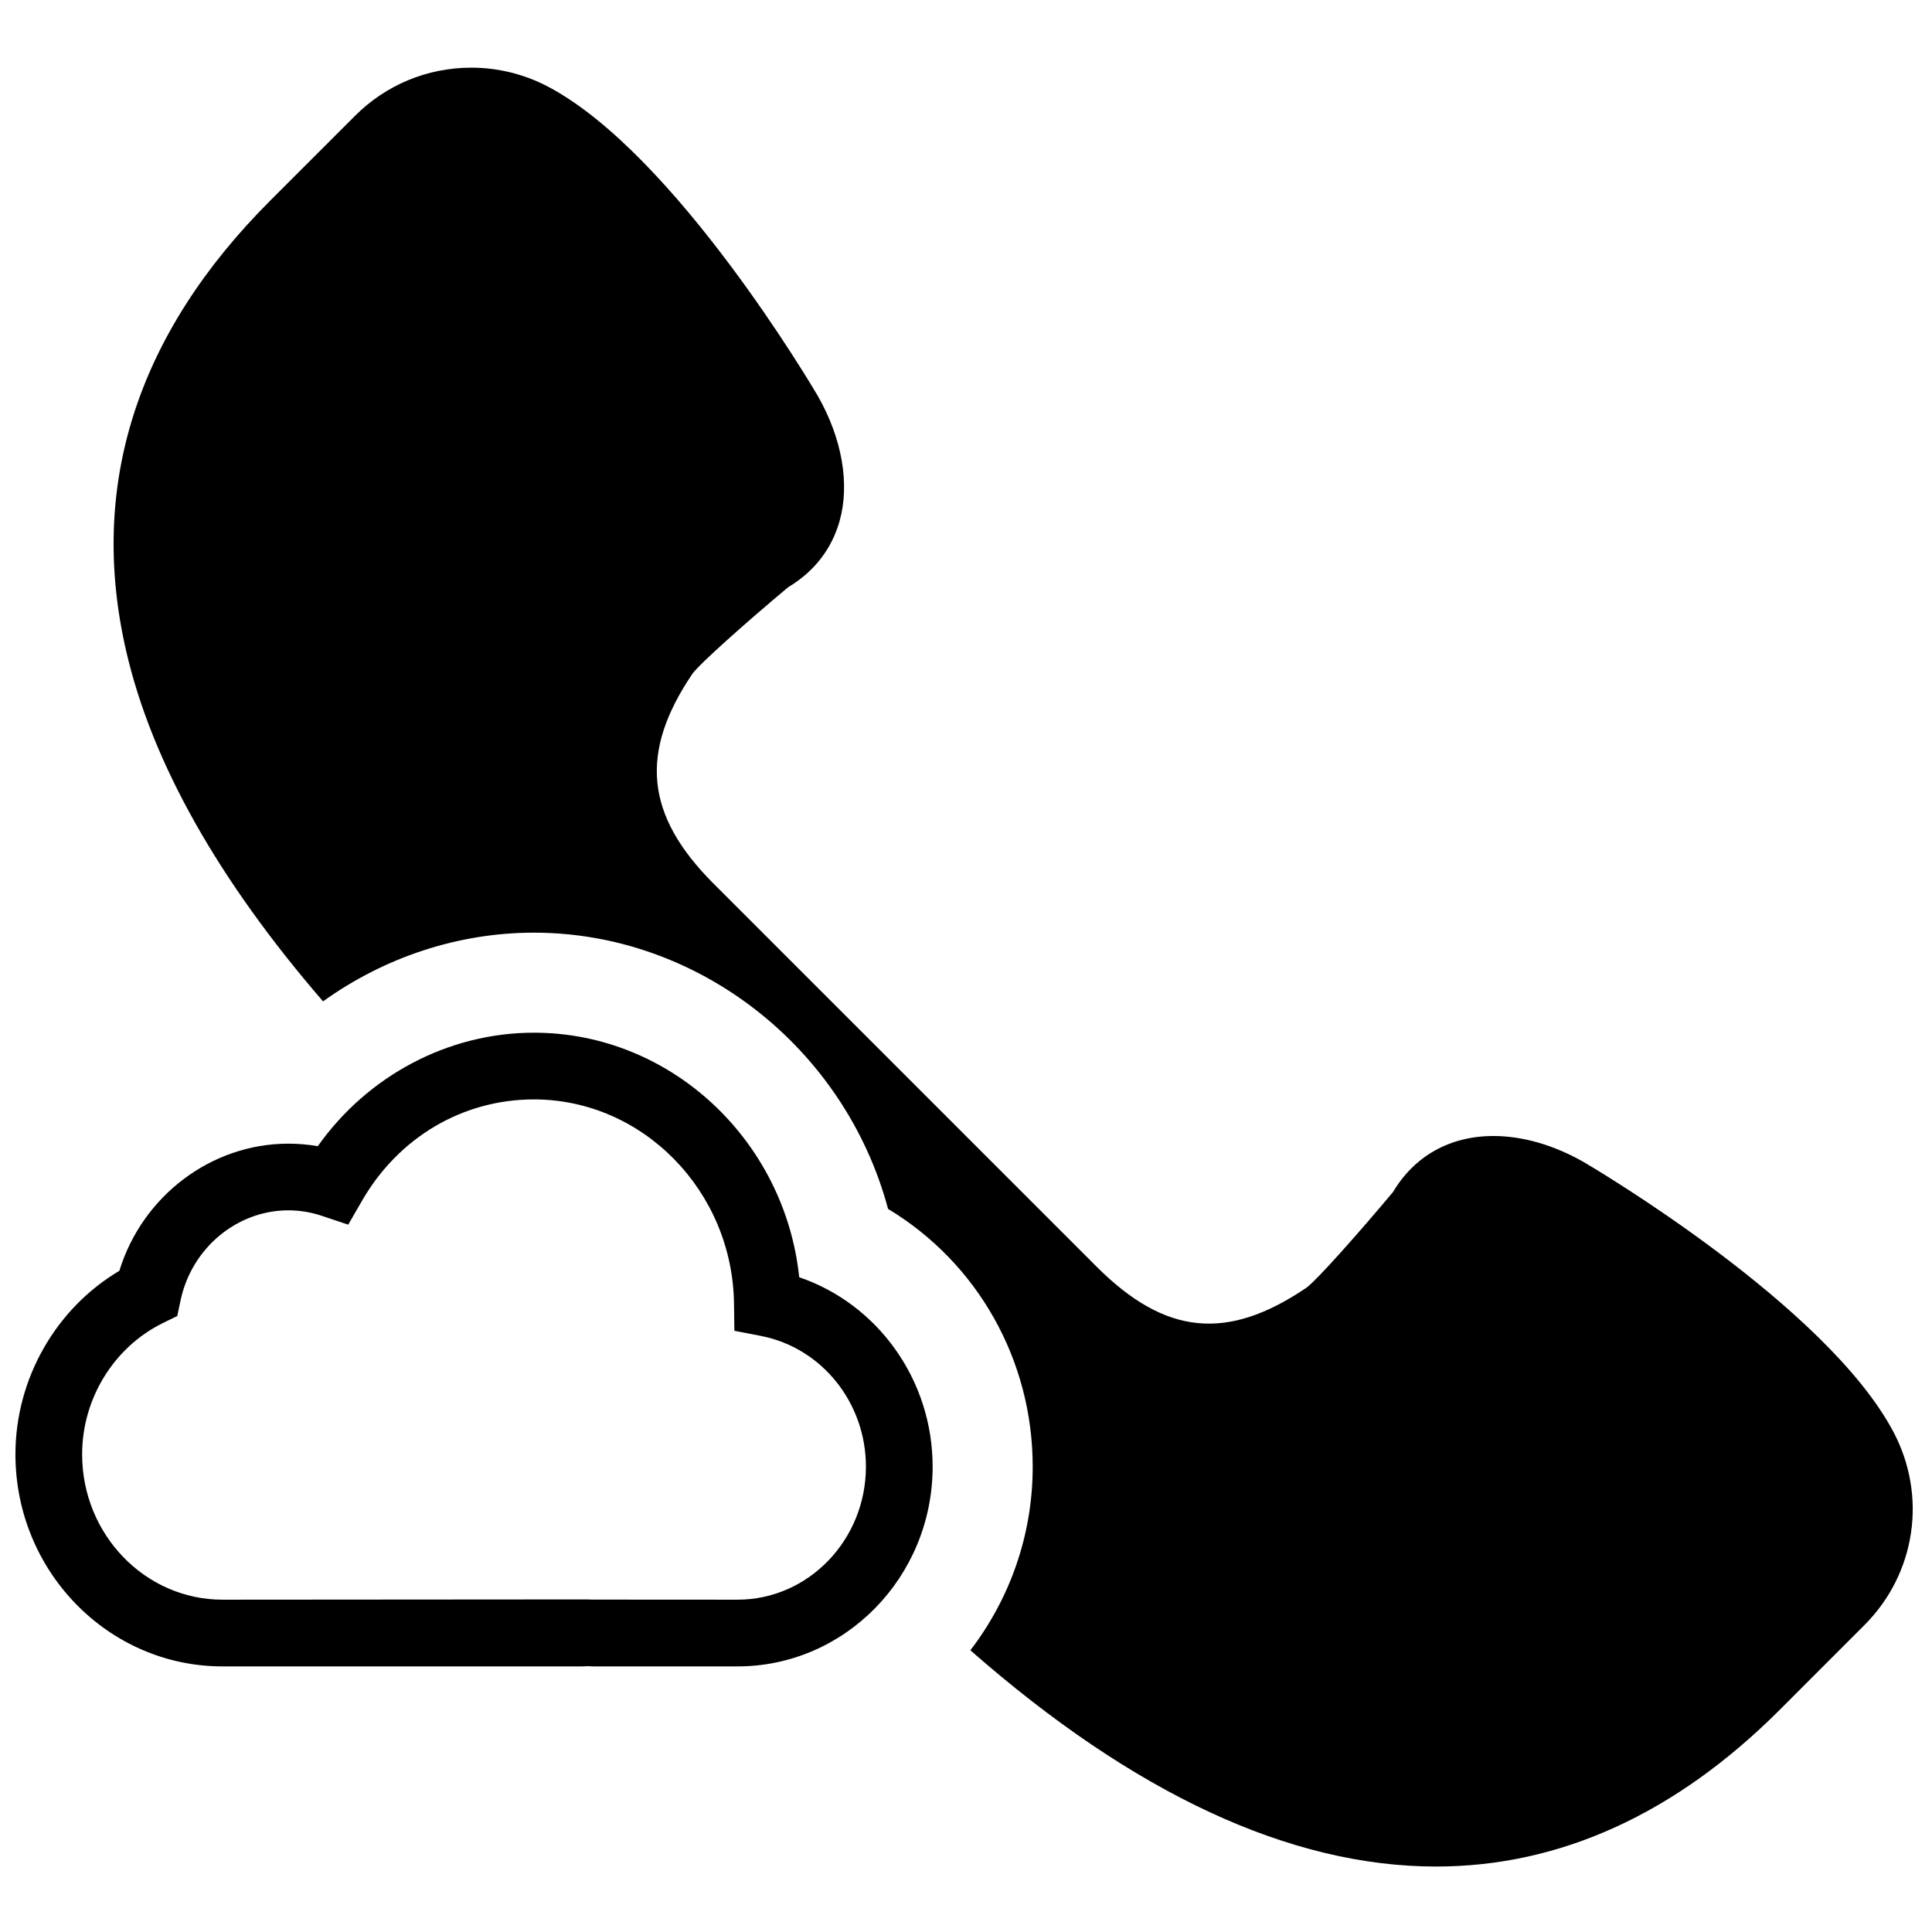 <?xml version="1.0" encoding="UTF-8"?>
<!-- Uploaded to: ICON Repo, www.svgrepo.com, Generator: ICON Repo Mixer Tools -->
<svg width="800px" height="800px" version="1.1" viewBox="144 144 512 512" xmlns="http://www.w3.org/2000/svg">
 <defs>
  <clipPath id="a">
   <path d="m148.09 417h243.91v169h-243.91z"/>
  </clipPath>
 </defs>
 <g clip-path="url(#a)">
  <path d="m355.8 482.48c-3.801-36.301-34.055-64.805-70.305-64.805-22.672 0-44.059 11.375-57.273 30.078-2.582-0.449-5.199-0.672-7.805-0.672-20.516 0-38.723 13.938-44.785 33.695-16.855 9.996-27.543 28.645-27.543 48.637 0 30.992 24.617 56.199 54.871 56.199h95.23c0.555 0 1.094-0.035 1.52-0.07 0.547 0.035 1.094 0.07 1.66 0.07h38.086c28.508 0 51.699-23.742 51.699-52.938 0-22.98-14.512-43.07-35.355-50.195zm-16.344 85.453-38.457-0.023-1.645-0.047-96.395 0.07c-20.508 0-37.195-17.277-37.195-38.52 0-14.723 8.383-28.371 21.363-34.777l3.848-1.883 0.891-4.199c2.926-13.789 14.938-23.805 28.551-23.805 3.031 0 6.062 0.504 8.996 1.504l6.867 2.297 3.625-6.281c9.68-16.848 26.719-26.914 45.59-26.914 28.852 0 52.637 24.277 53.023 54.117l0.098 7.195 7.055 1.371c16.113 3.137 27.805 17.695 27.805 34.637 0 19.438-15.262 35.258-34.02 35.258z" fill-rule="evenodd"/>
 </g>
 <path d="m645.78 523.47c-17.758-33.555-79.391-69.934-82.094-71.523-7.91-4.508-16.184-6.894-23.91-6.894-11.496 0-20.91 5.266-26.613 14.84-9.016 10.781-20.203 23.387-22.918 25.348-21 14.25-37.441 12.633-55.633-5.559l-101.52-101.52c-18.074-18.074-19.738-34.719-5.586-55.613 1.98-2.731 14.582-13.918 25.367-22.934 6.875-4.094 11.586-10.168 13.656-17.637 2.711-9.781 0.625-21.77-5.766-32.992-1.527-2.617-37.918-64.242-71.461-81.988-6.266-3.316-13.309-5.066-20.383-5.066-11.656 0-22.609 4.535-30.844 12.773l-22.426 22.422c-35.48 35.473-48.32 75.68-38.191 119.5 6.84 29.566 24.465 60.68 52.148 92.746 16.289-11.684 35.797-18.207 55.895-18.207 43.578 0 82.414 30.555 93.844 73.211 23.75 14.293 38.332 40.109 38.332 68.305 0 18.344-6.203 35.199-16.52 48.66 43.32 38.023 84.746 57.309 123.39 57.309 32.887 0 63.539-13.973 91.102-41.531l22.414-22.426c13.629-13.613 16.723-34.195 7.715-51.219" fill-rule="evenodd"/>
</svg>